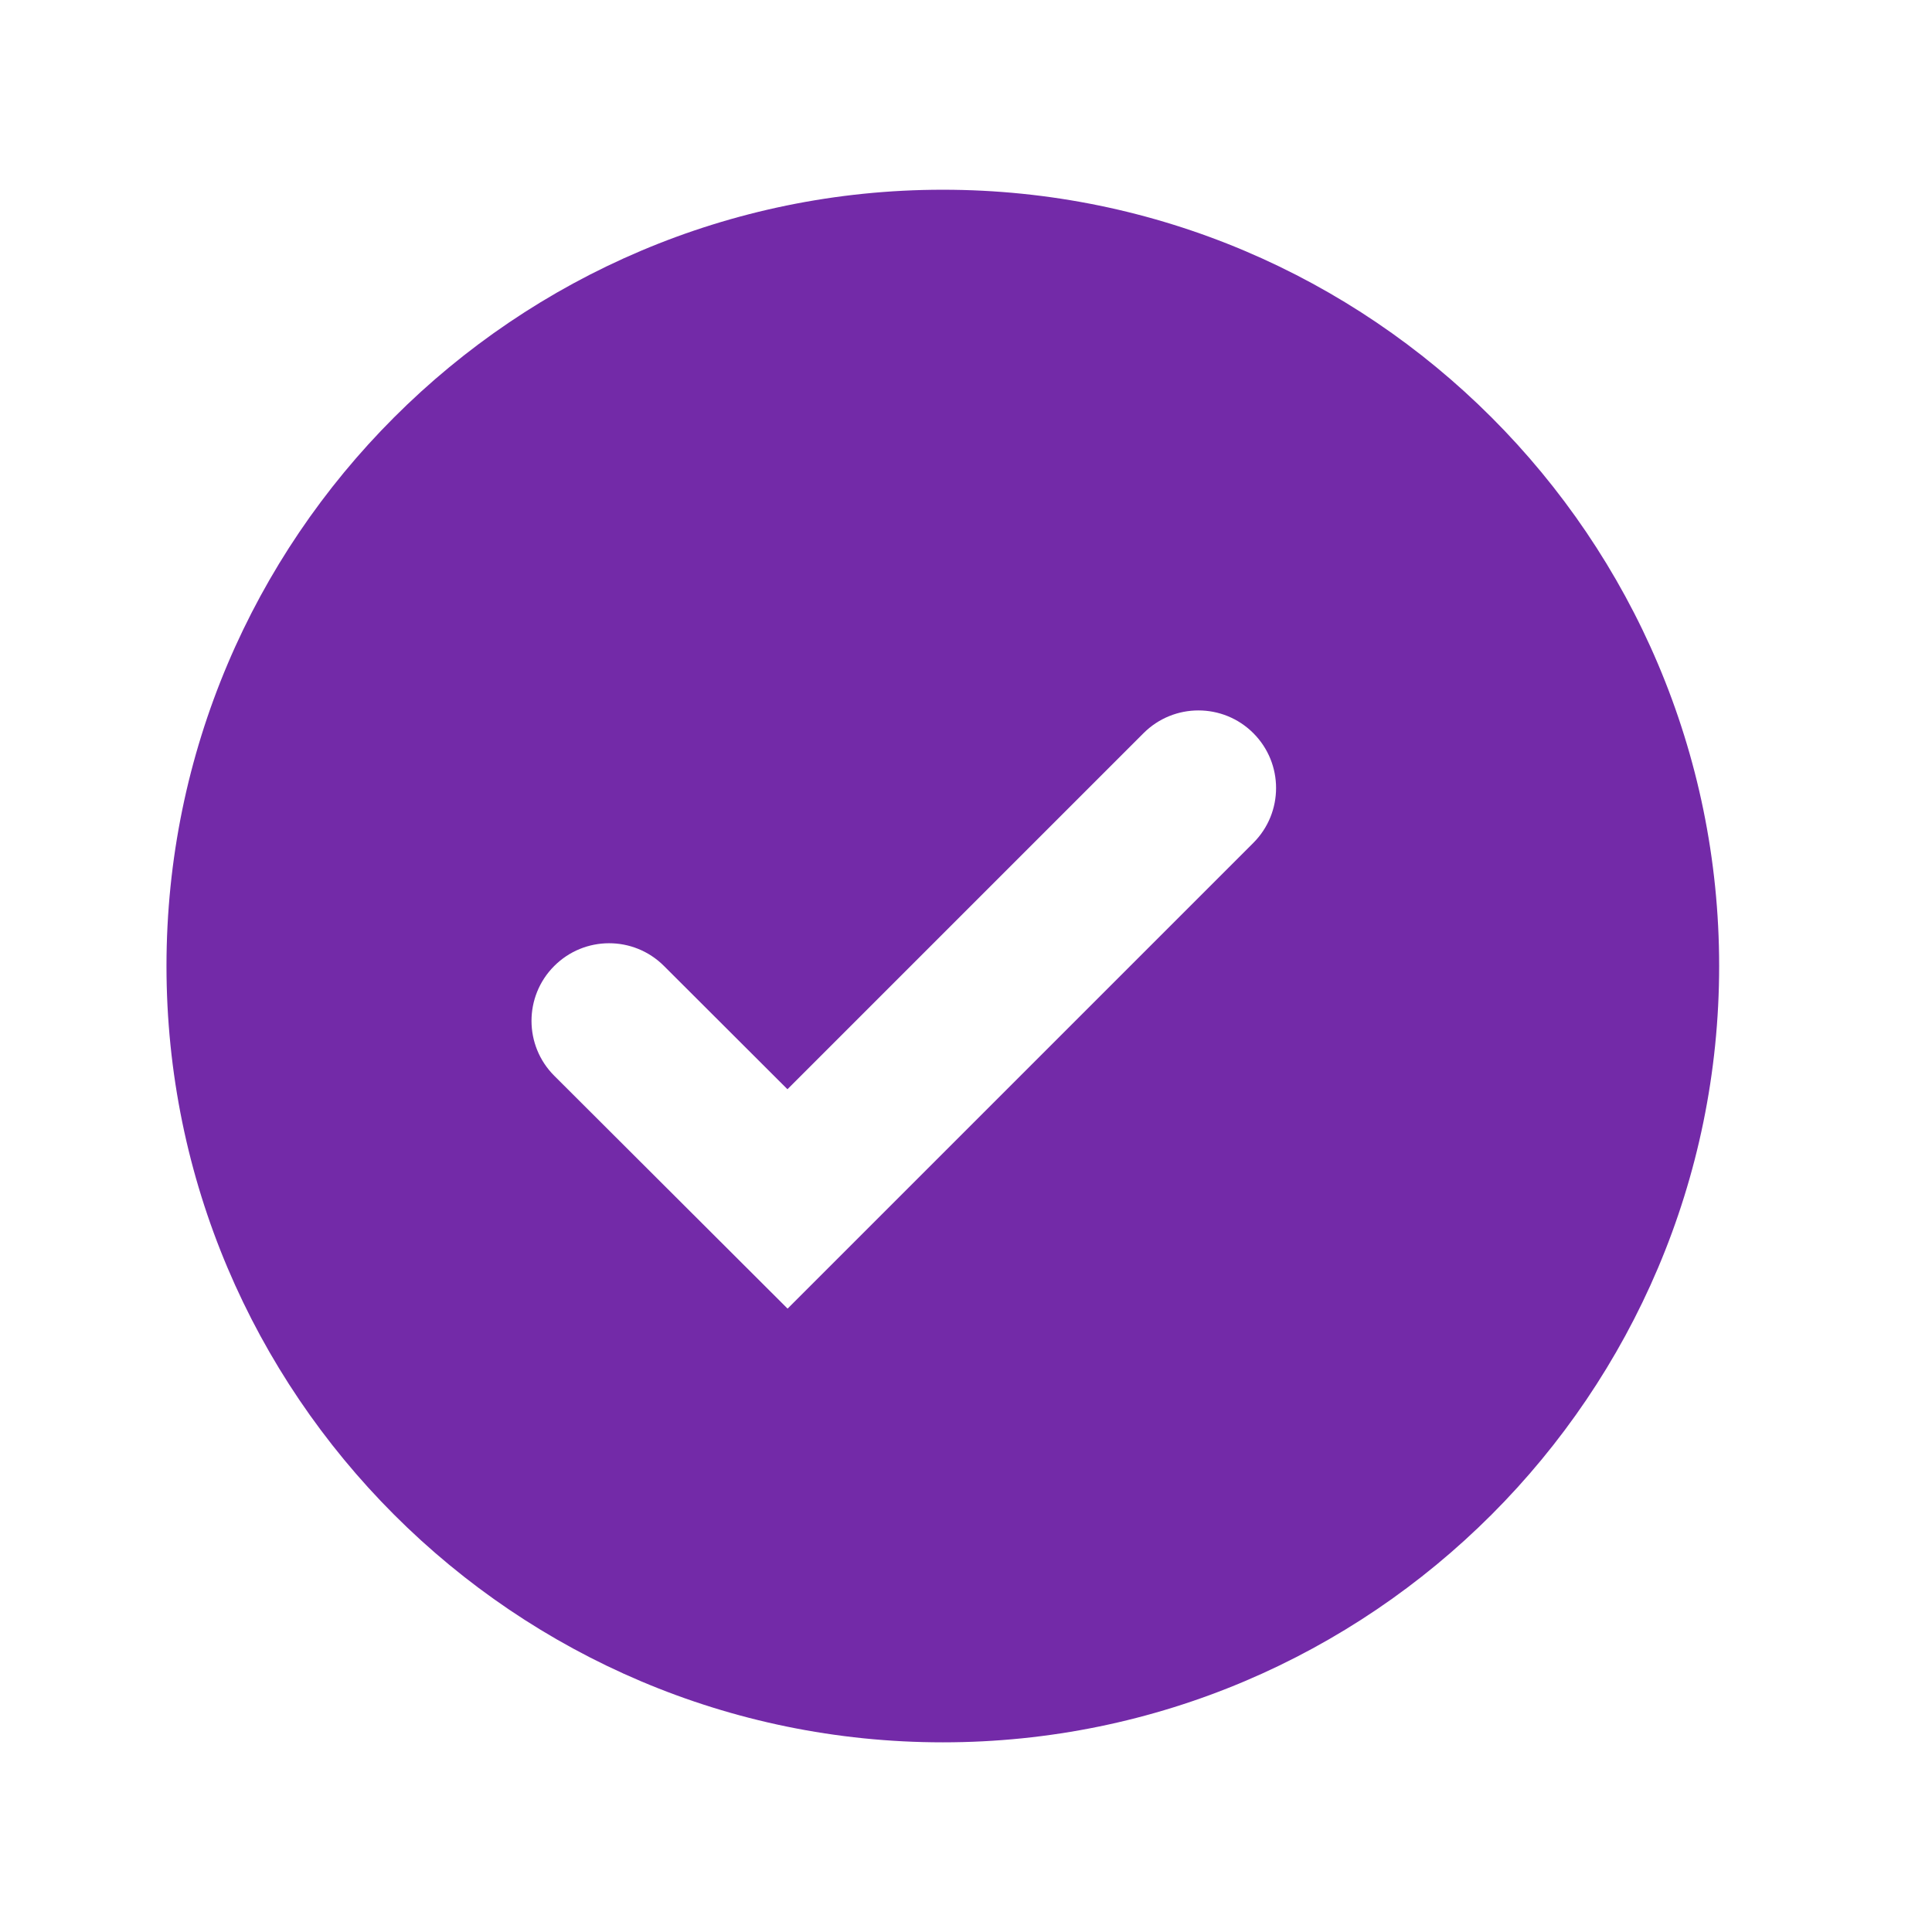 <svg width="29" height="29" viewBox="0 0 29 29" fill="none" xmlns="http://www.w3.org/2000/svg">
<path d="M14.152 2.848C7.726 2.848 2.499 8.075 2.499 14.5C2.499 20.926 7.726 26.153 14.152 26.153C20.577 26.153 25.805 20.926 25.805 14.5C25.805 8.075 20.577 2.848 14.152 2.848ZM11.822 19.643L8.32 16.148C7.865 15.694 7.864 14.956 8.318 14.501C8.773 14.045 9.51 14.044 9.966 14.499L11.82 16.35L17.165 11.005C17.62 10.55 18.358 10.55 18.813 11.005C19.268 11.46 19.268 12.197 18.813 12.652L11.822 19.643Z" fill="#732AA8"/>
</svg>
